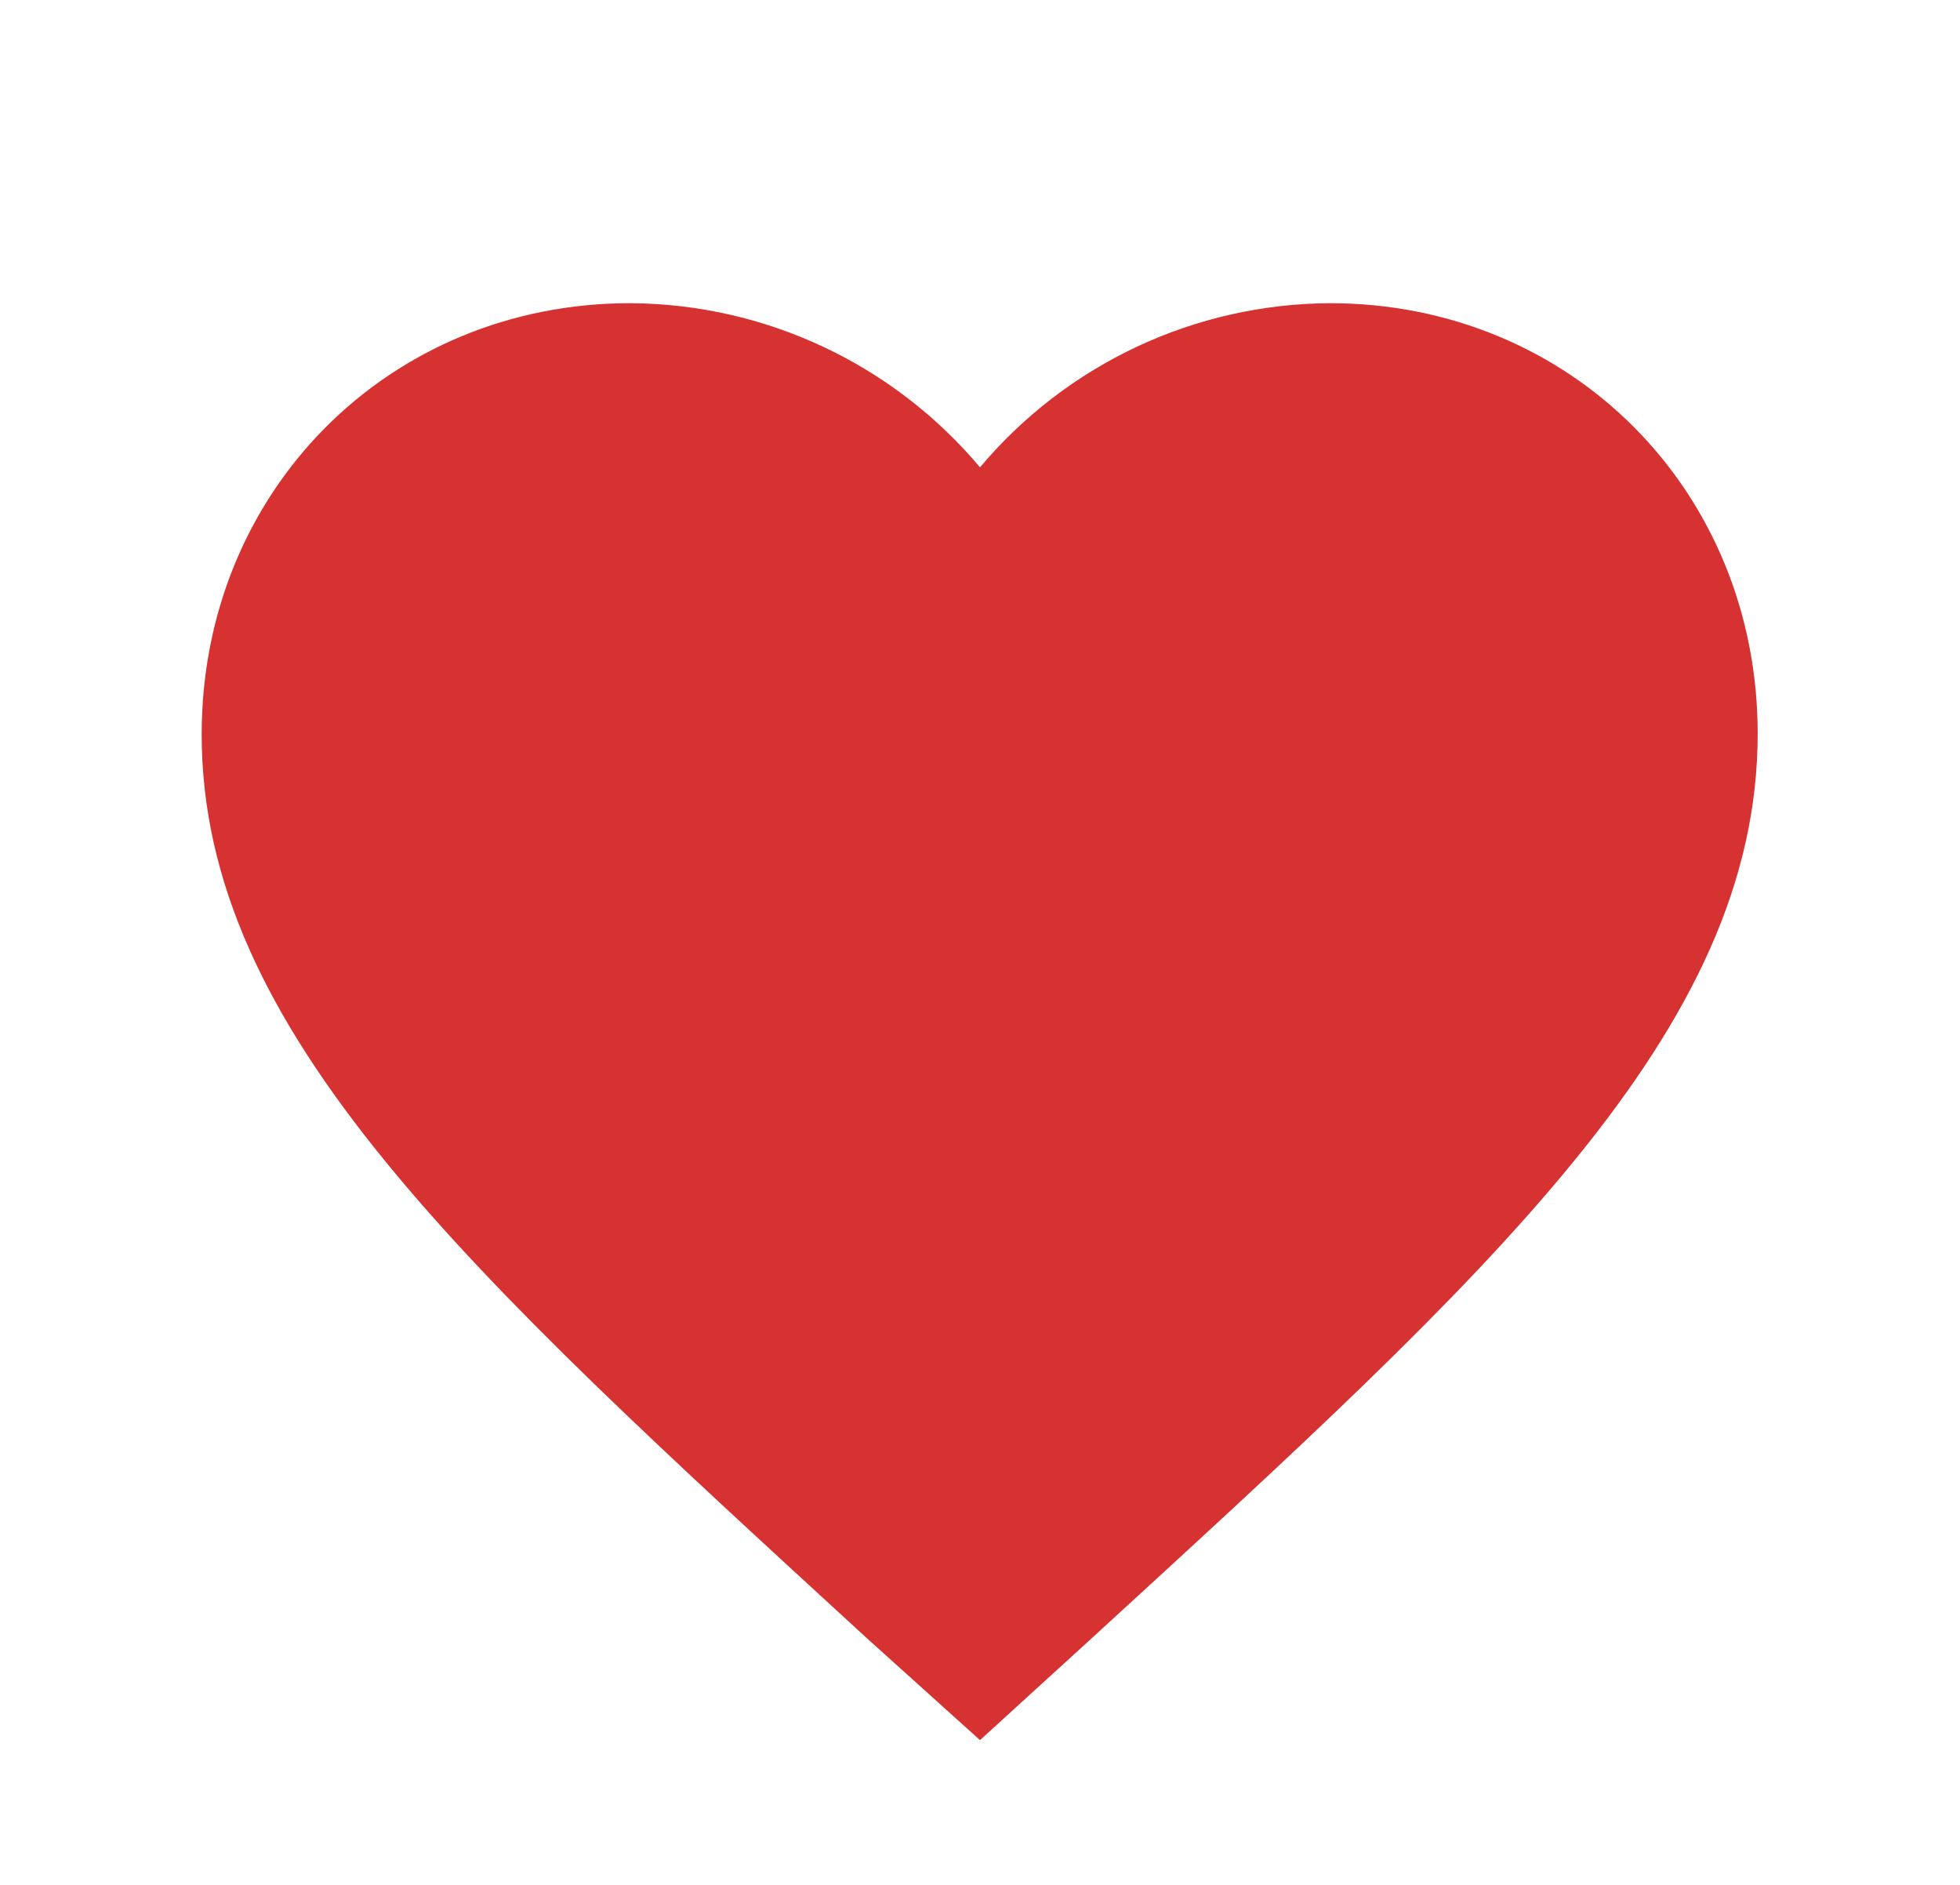 <svg xmlns="http://www.w3.org/2000/svg" xmlns:xlink="http://www.w3.org/1999/xlink" id="Layer_1" x="0px" y="0px" viewBox="0 0 297.4 286" style="enable-background:new 0 0 297.4 286;" xml:space="preserve"><style type="text/css">	.st0{fill:#F4B738;}	.st1{fill:#158789;}	.st2{fill:#FFFFFF;}	.st3{fill:#D63231;}	.st4{opacity:0.2;fill:#F4B738;enable-background:new    ;}	.st5{fill:none;}	.st6{fill:#06334A;}</style><path id="Icon_ionic-md-heart_00000034050742871014236650000011522154952348699281_" class="st3" d="M148.7,264l-17.1-15.4 c-60.8-55.8-101-92.1-101-137.2C30.6,74.5,59,46,95.6,46c20.5,0.1,39.9,9.2,53.1,24.9c13.2-15.7,32.6-24.8,53.1-24.9 c36.6,0,64.9,28.5,64.9,65.3c0,45.1-40.1,81.4-101,137.2L148.7,264z"></path></svg>